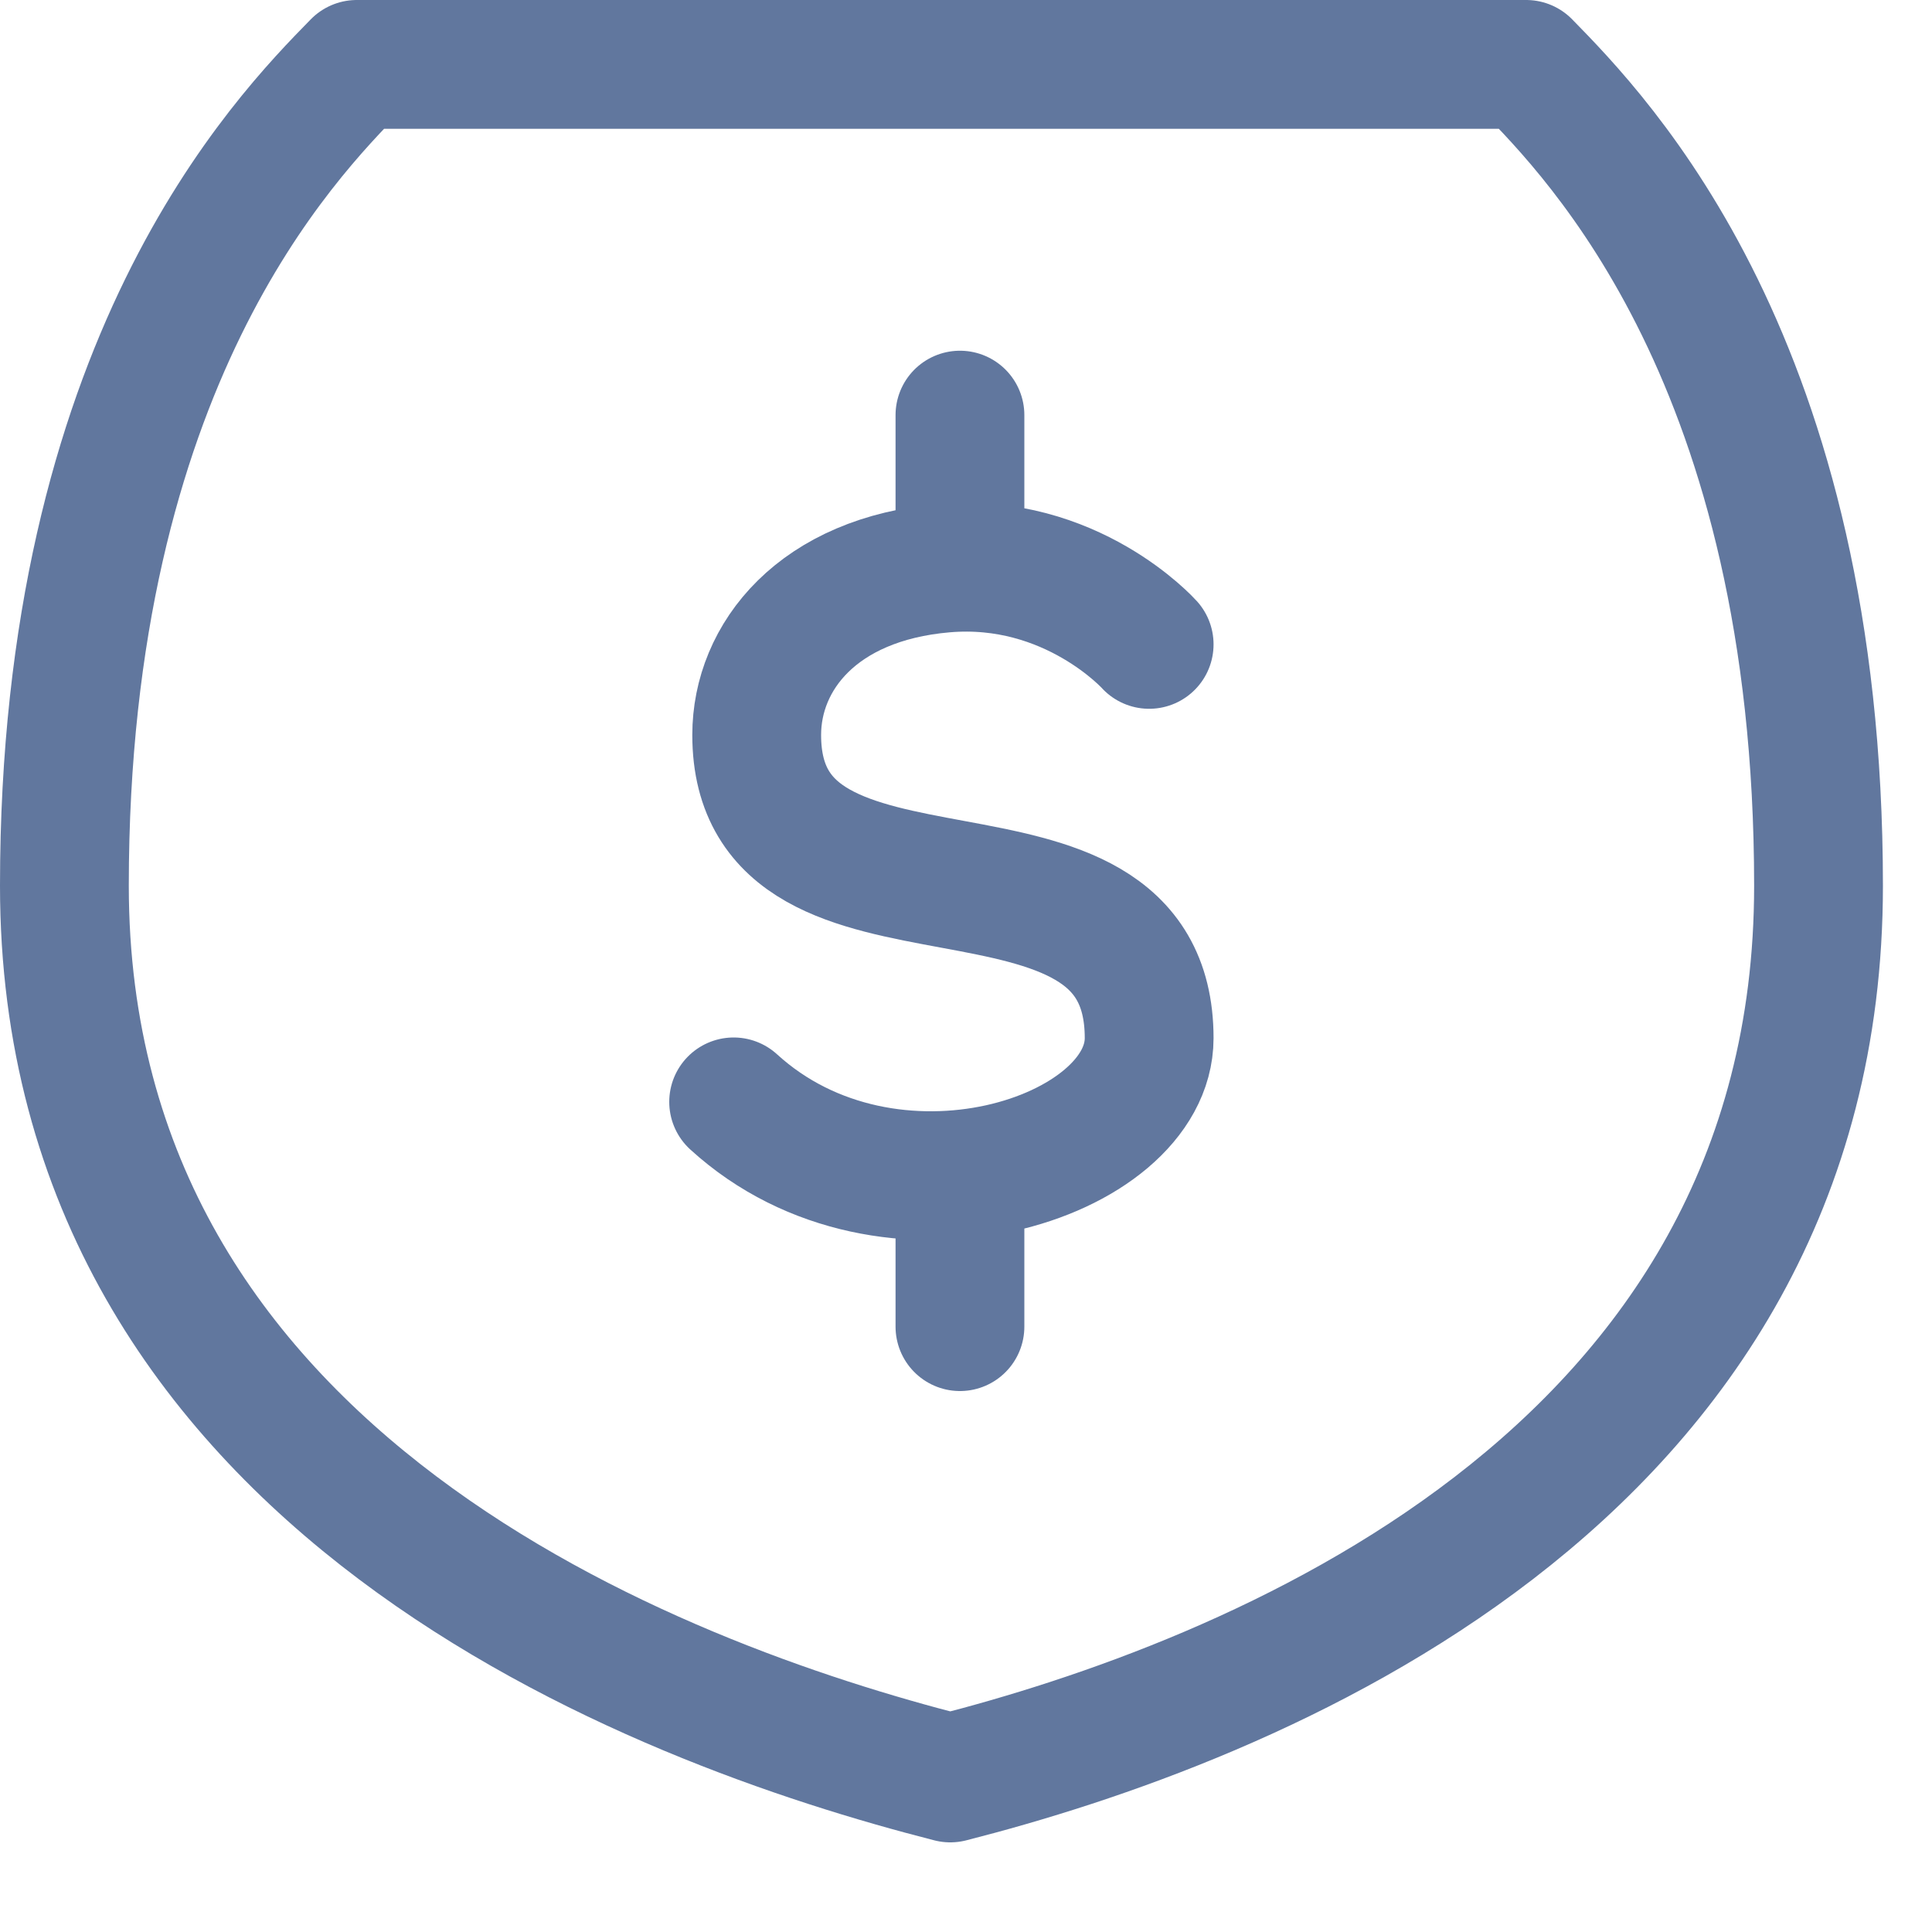 <svg width="15" height="15" viewBox="0 0 15 15" fill="none" xmlns="http://www.w3.org/2000/svg">
<path d="M8.922 5.003C8.922 5.003 8.316 4.327 7.332 4.411C6.349 4.495 5.875 5.1 5.875 5.706C5.875 7.473 8.922 6.248 8.922 8.06C8.922 8.995 6.9 9.654 5.696 8.555M7.453 3.223V4.404M7.453 9.119V10.3" stroke="#61779E" stroke-linecap="round" stroke-linejoin="round"/>
<path d="M0.5 6.877C0.5 2.819 2.202 1.08 2.77 0.5H11.849C12.417 1.08 14.119 2.819 14.119 6.877C14.119 11.514 9.648 13.225 7.378 13.804C5.108 13.225 0.5 11.514 0.5 6.877Z" stroke="#61779E" stroke-linecap="round" stroke-linejoin="round"/>
</svg>
